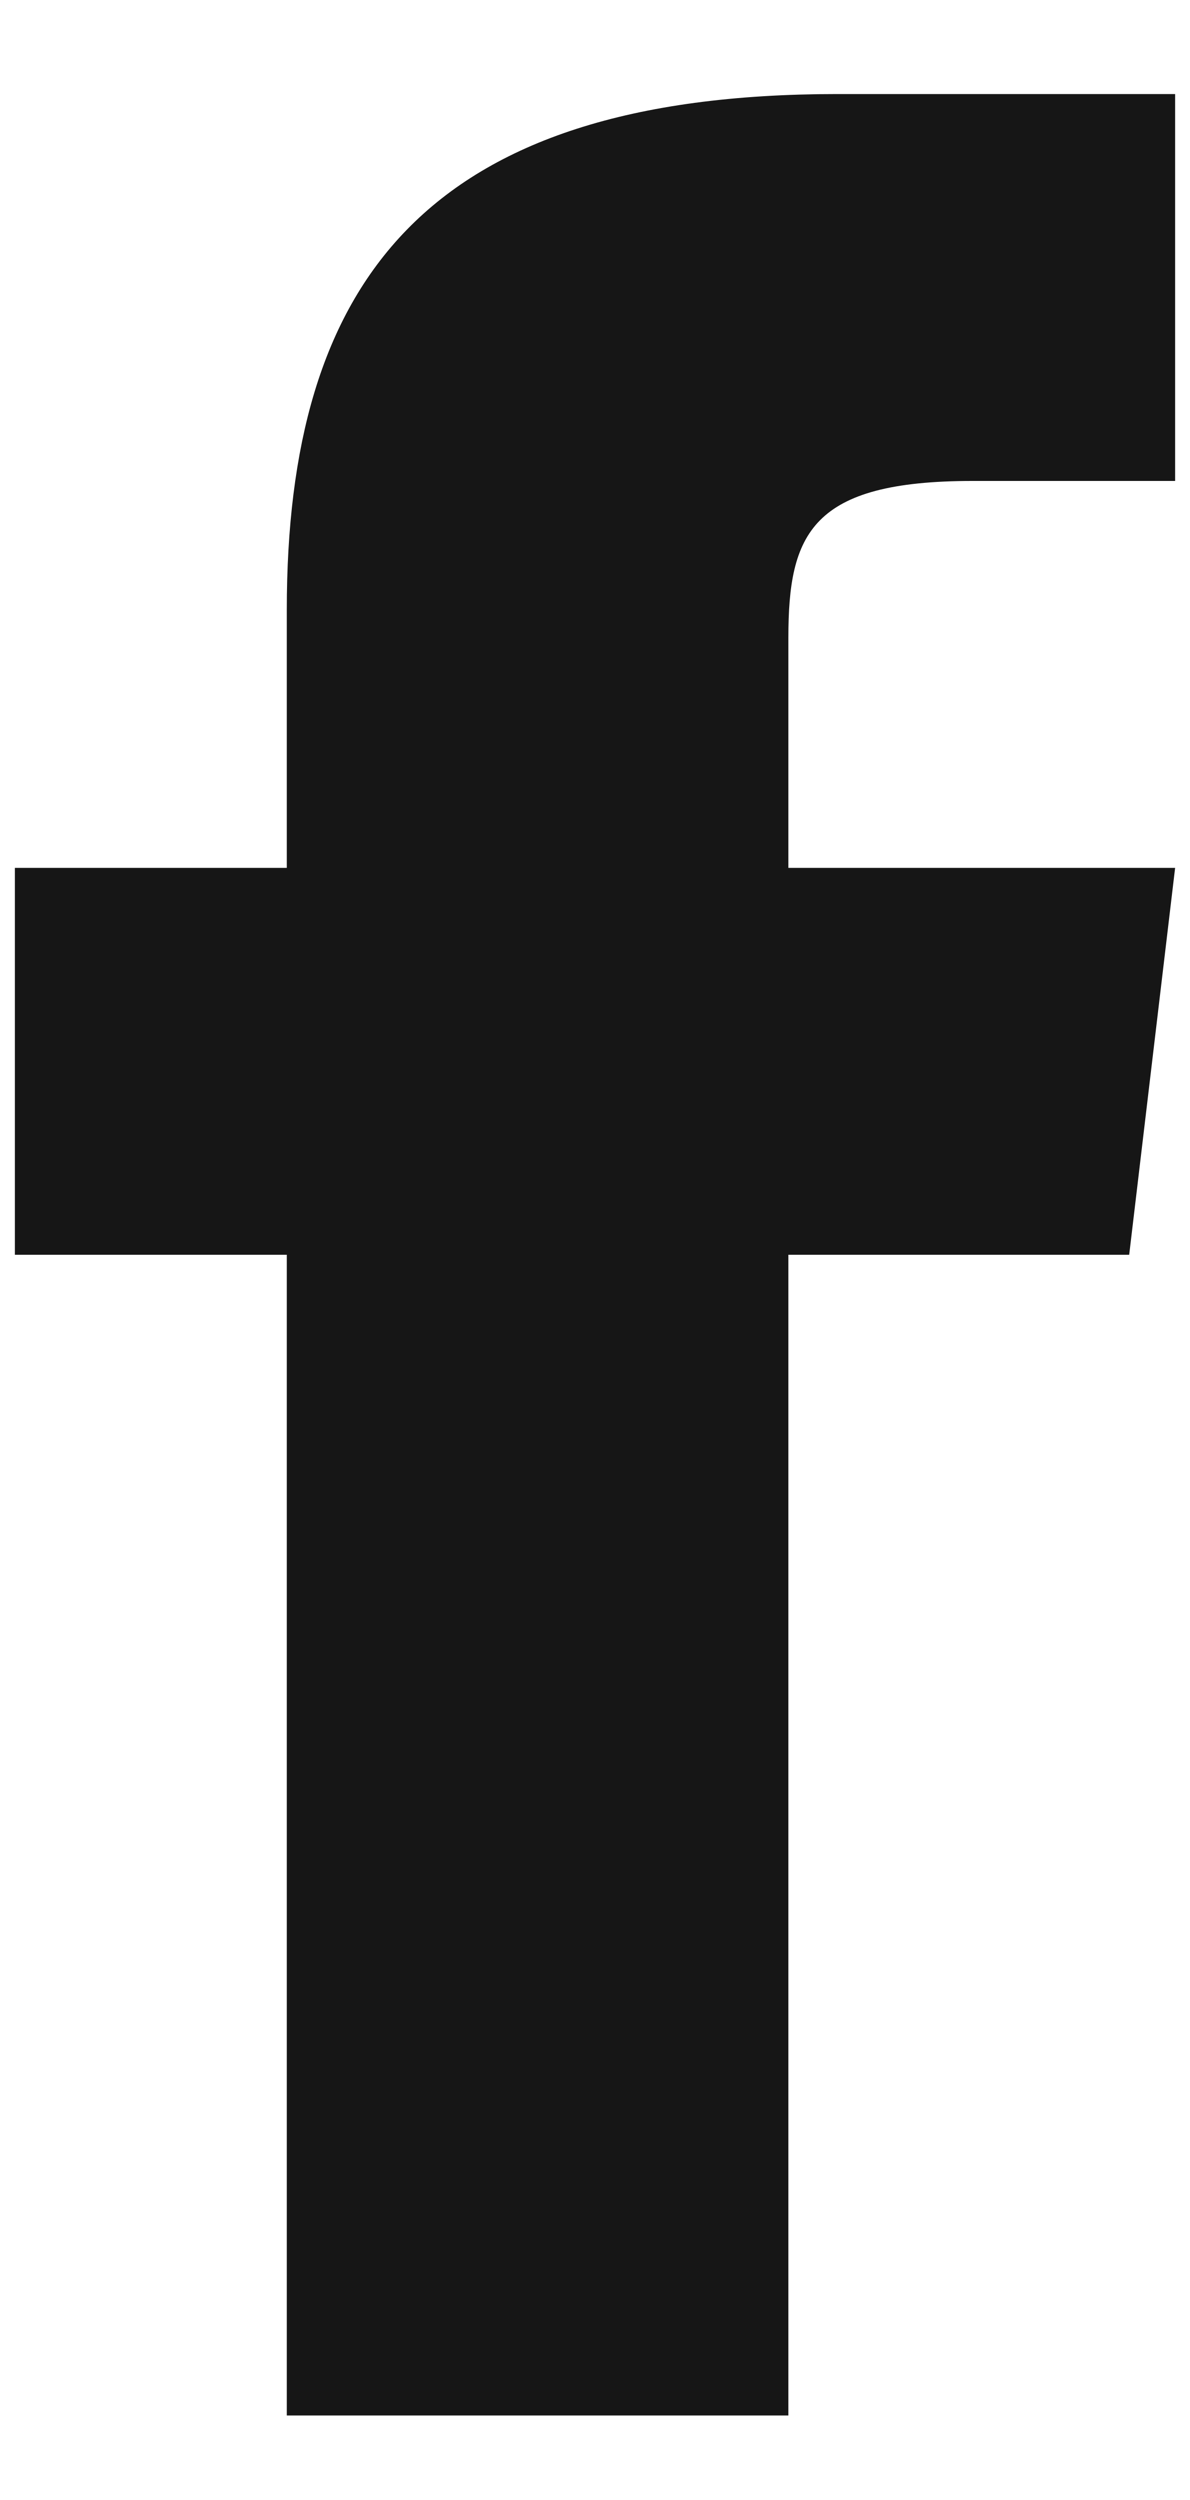 <svg width="10" height="21" viewBox="0 0 10 21" fill="none" xmlns="http://www.w3.org/2000/svg">
<path d="M6.625 7.29V5.356C6.625 4.482 6.818 4.04 8.174 4.04H9.875V0.79H7.036C3.558 0.79 2.41 2.385 2.41 5.122V7.29H0.125V10.54H2.41V20.29H6.625V10.54H9.489L9.875 7.29H6.625Z" fill="#161616"/>
</svg>
